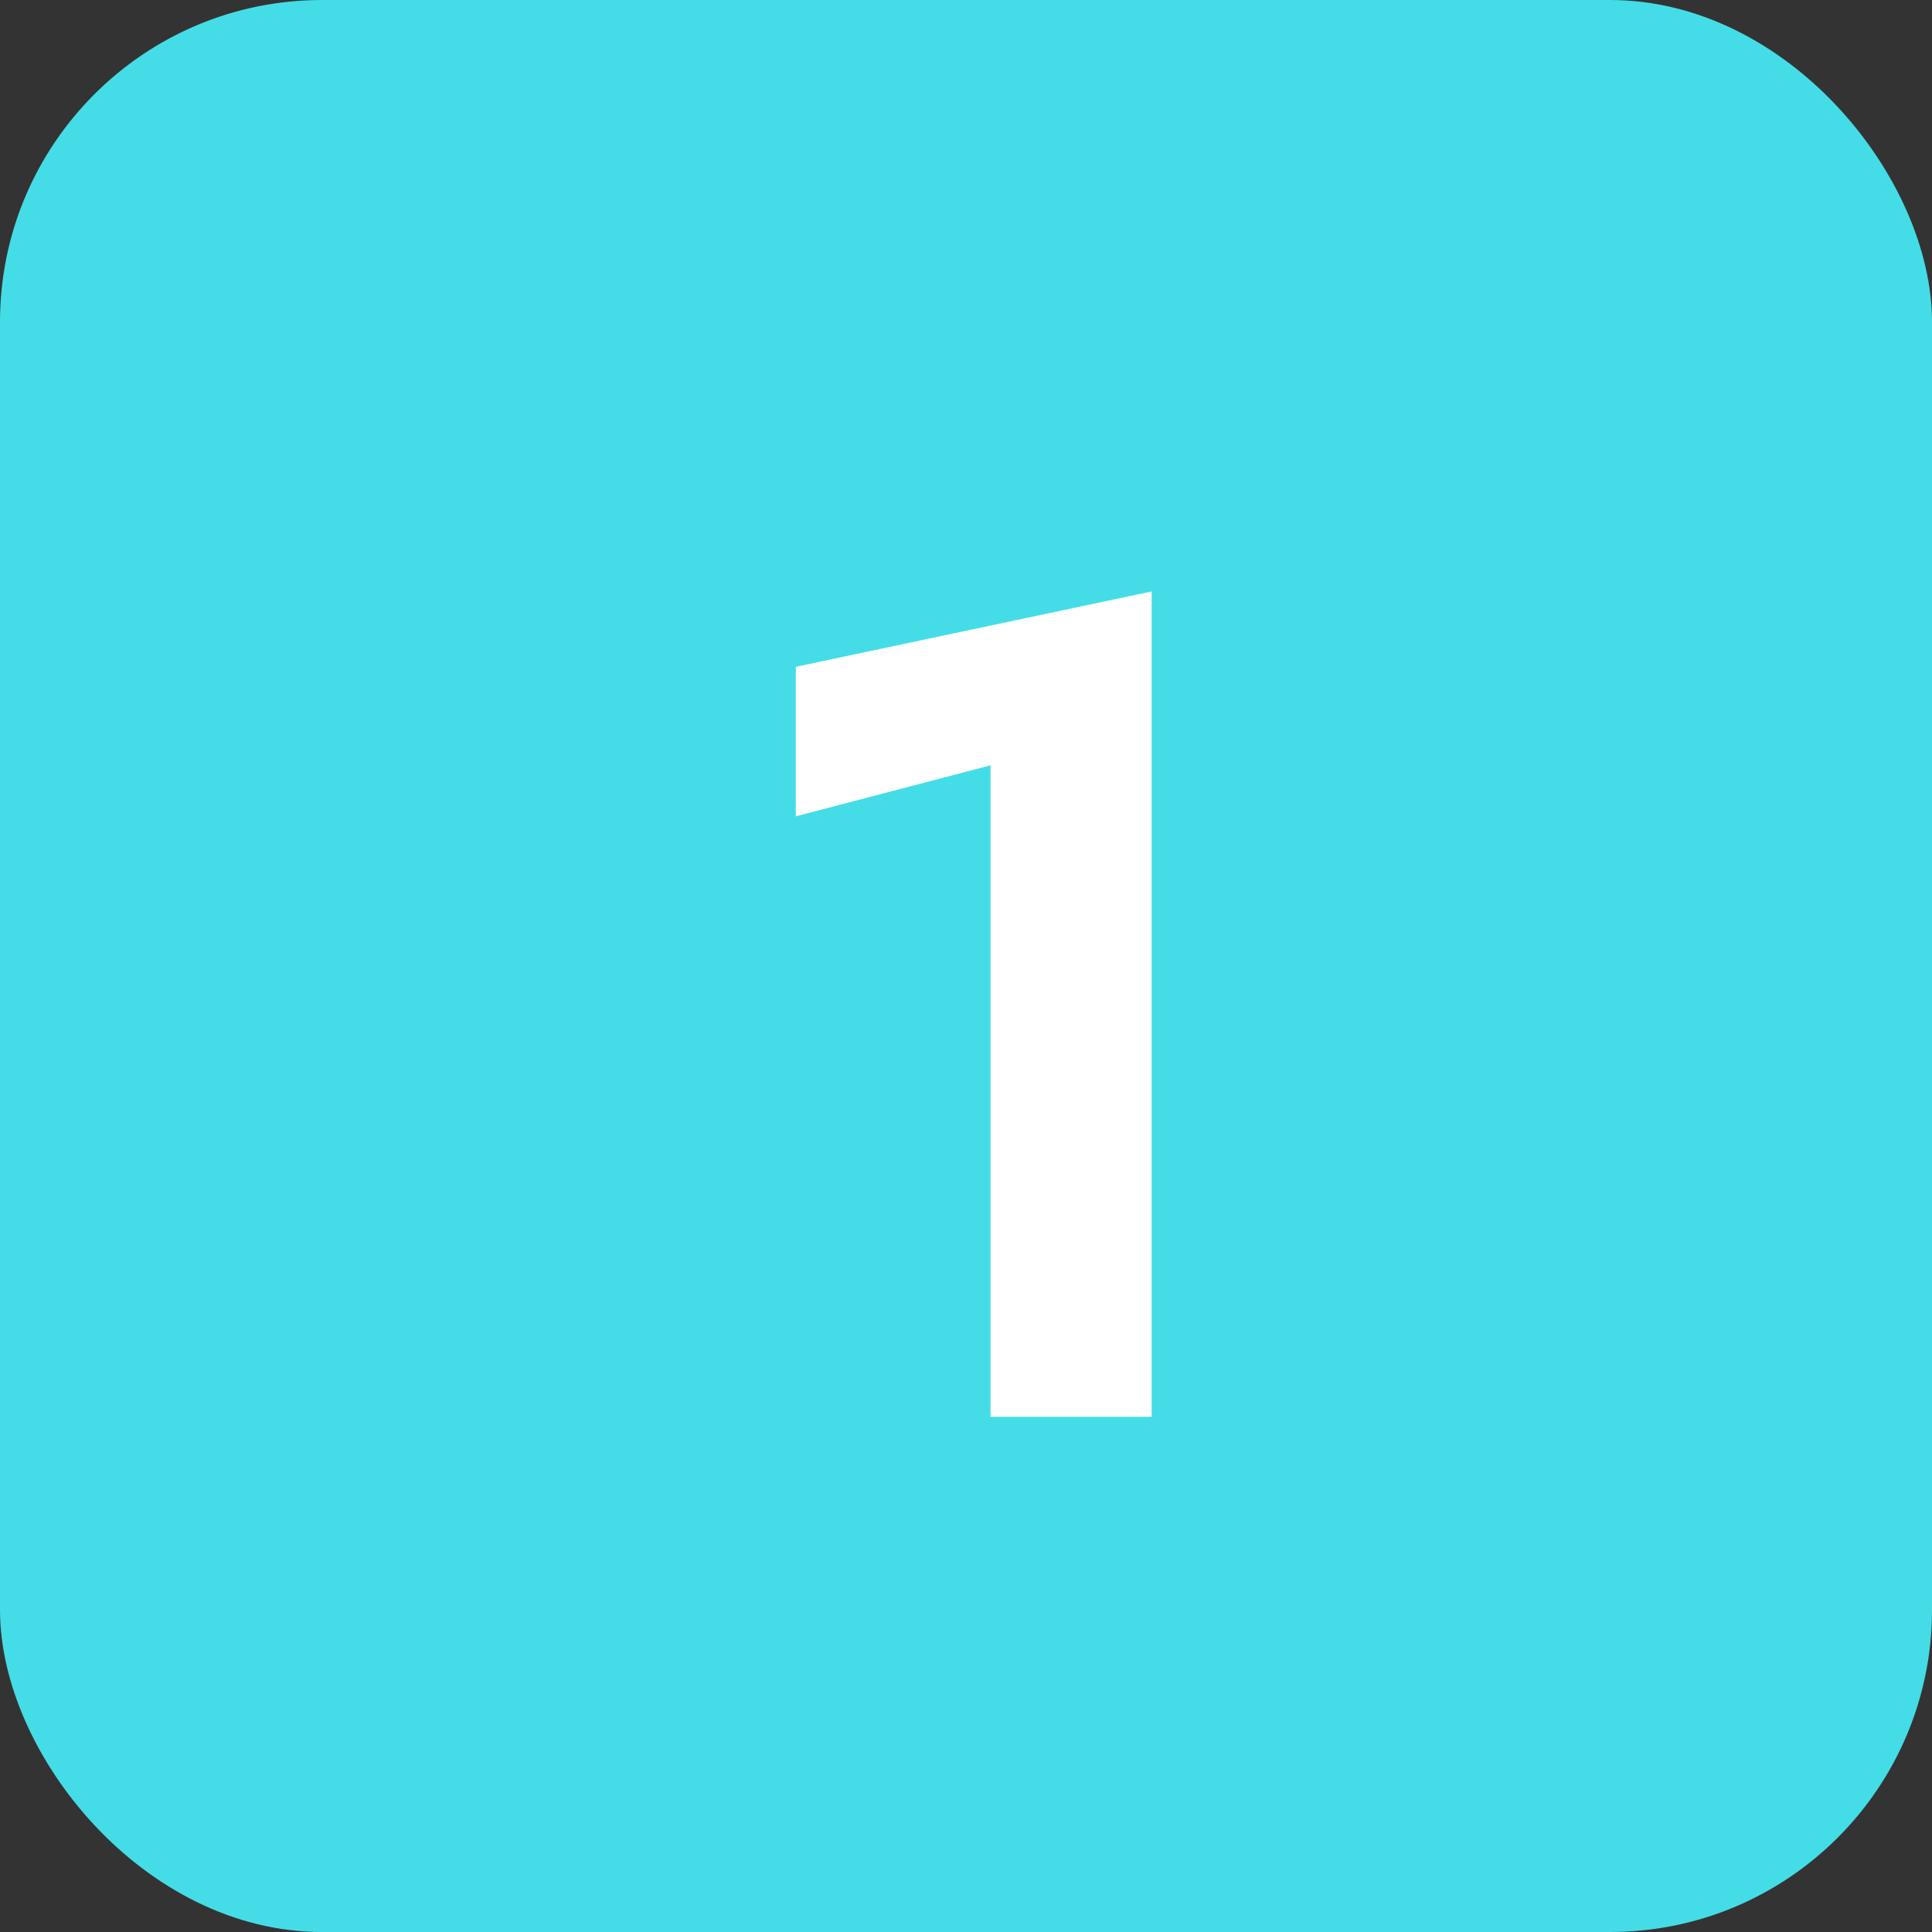 <svg xmlns="http://www.w3.org/2000/svg" width="30" height="30" viewBox="0 0 30 30" fill="none"><rect x="0" y="0" width="30" height="30" fill="#333333" stroke="none"/><rect width="30" height="30" rx="5" fill="#44DDE7"></rect><path d="M12.357 12.676L15.381 11.884V22H17.883V9.184L12.357 10.354V12.676Z" fill="white"></path></svg>